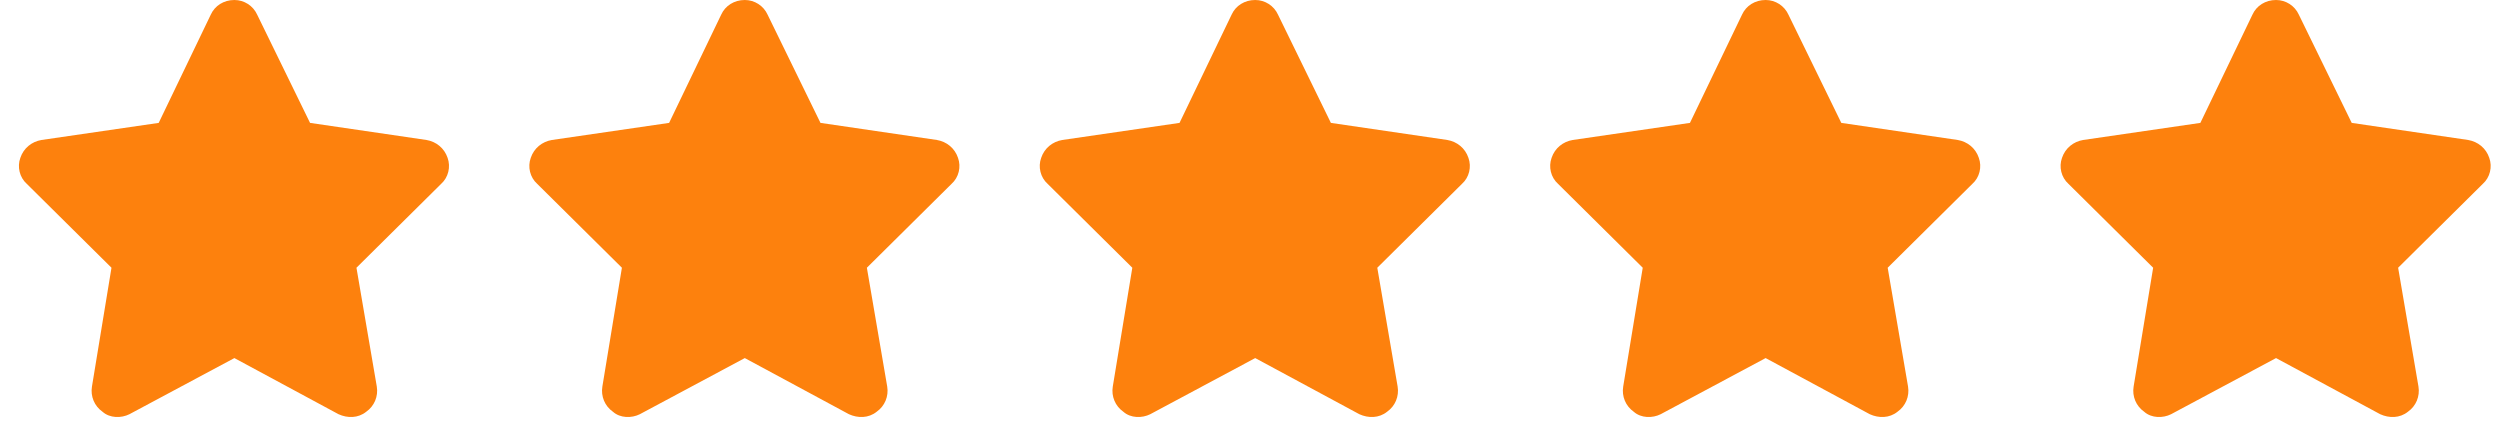 <svg width="96" height="17" viewBox="0 0 96 17" fill="none" xmlns="http://www.w3.org/2000/svg">
<path d="M11.906 4.719L16.375 5.375C16.75 5.438 17.062 5.688 17.188 6.062C17.312 6.406 17.219 6.812 16.938 7.062L13.688 10.281L14.469 14.844C14.531 15.219 14.375 15.594 14.062 15.812C13.75 16.062 13.344 16.062 13 15.906L9 13.75L4.969 15.906C4.656 16.062 4.219 16.062 3.938 15.812C3.625 15.594 3.469 15.219 3.531 14.844L4.281 10.281L1.031 7.062C0.75 6.812 0.656 6.406 0.781 6.062C0.906 5.688 1.219 5.438 1.594 5.375L6.094 4.719L8.094 0.562C8.25 0.219 8.594 0 9 0C9.375 0 9.719 0.219 9.875 0.562L11.906 4.719ZM31.506 4.719L35.975 5.375C36.35 5.438 36.663 5.688 36.788 6.062C36.913 6.406 36.819 6.812 36.538 7.062L33.288 10.281L34.069 14.844C34.131 15.219 33.975 15.594 33.663 15.812C33.35 16.062 32.944 16.062 32.6 15.906L28.6 13.75L24.569 15.906C24.256 16.062 23.819 16.062 23.538 15.812C23.225 15.594 23.069 15.219 23.131 14.844L23.881 10.281L20.631 7.062C20.35 6.812 20.256 6.406 20.381 6.062C20.506 5.688 20.819 5.438 21.194 5.375L25.694 4.719L27.694 0.562C27.85 0.219 28.194 0 28.6 0C28.975 0 29.319 0.219 29.475 0.562L31.506 4.719ZM51.106 4.719L55.575 5.375C55.95 5.438 56.263 5.688 56.388 6.062C56.513 6.406 56.419 6.812 56.138 7.062L52.888 10.281L53.669 14.844C53.731 15.219 53.575 15.594 53.263 15.812C52.95 16.062 52.544 16.062 52.2 15.906L48.2 13.75L44.169 15.906C43.856 16.062 43.419 16.062 43.138 15.812C42.825 15.594 42.669 15.219 42.731 14.844L43.481 10.281L40.231 7.062C39.95 6.812 39.856 6.406 39.981 6.062C40.106 5.688 40.419 5.438 40.794 5.375L45.294 4.719L47.294 0.562C47.45 0.219 47.794 0 48.2 0C48.575 0 48.919 0.219 49.075 0.562L51.106 4.719ZM70.706 4.719L75.175 5.375C75.55 5.438 75.862 5.688 75.987 6.062C76.112 6.406 76.019 6.812 75.737 7.062L72.487 10.281L73.269 14.844C73.331 15.219 73.175 15.594 72.862 15.812C72.55 16.062 72.144 16.062 71.8 15.906L67.8 13.75L63.769 15.906C63.456 16.062 63.019 16.062 62.737 15.812C62.425 15.594 62.269 15.219 62.331 14.844L63.081 10.281L59.831 7.062C59.55 6.812 59.456 6.406 59.581 6.062C59.706 5.688 60.019 5.438 60.394 5.375L64.894 4.719L66.894 0.562C67.05 0.219 67.394 0 67.8 0C68.175 0 68.519 0.219 68.675 0.562L70.706 4.719ZM90.306 4.719L94.775 5.375C95.15 5.438 95.463 5.688 95.588 6.062C95.713 6.406 95.619 6.812 95.338 7.062L92.088 10.281L92.869 14.844C92.931 15.219 92.775 15.594 92.463 15.812C92.15 16.062 91.744 16.062 91.4 15.906L87.4 13.75L83.369 15.906C83.056 16.062 82.619 16.062 82.338 15.812C82.025 15.594 81.869 15.219 81.931 14.844L82.681 10.281L79.431 7.062C79.15 6.812 79.056 6.406 79.181 6.062C79.306 5.688 79.619 5.438 79.994 5.375L84.494 4.719L86.494 0.562C86.65 0.219 86.994 0 87.4 0C87.775 0 88.119 0.219 88.275 0.562L90.306 4.719Z" fill="#FD810D"/>
</svg>
